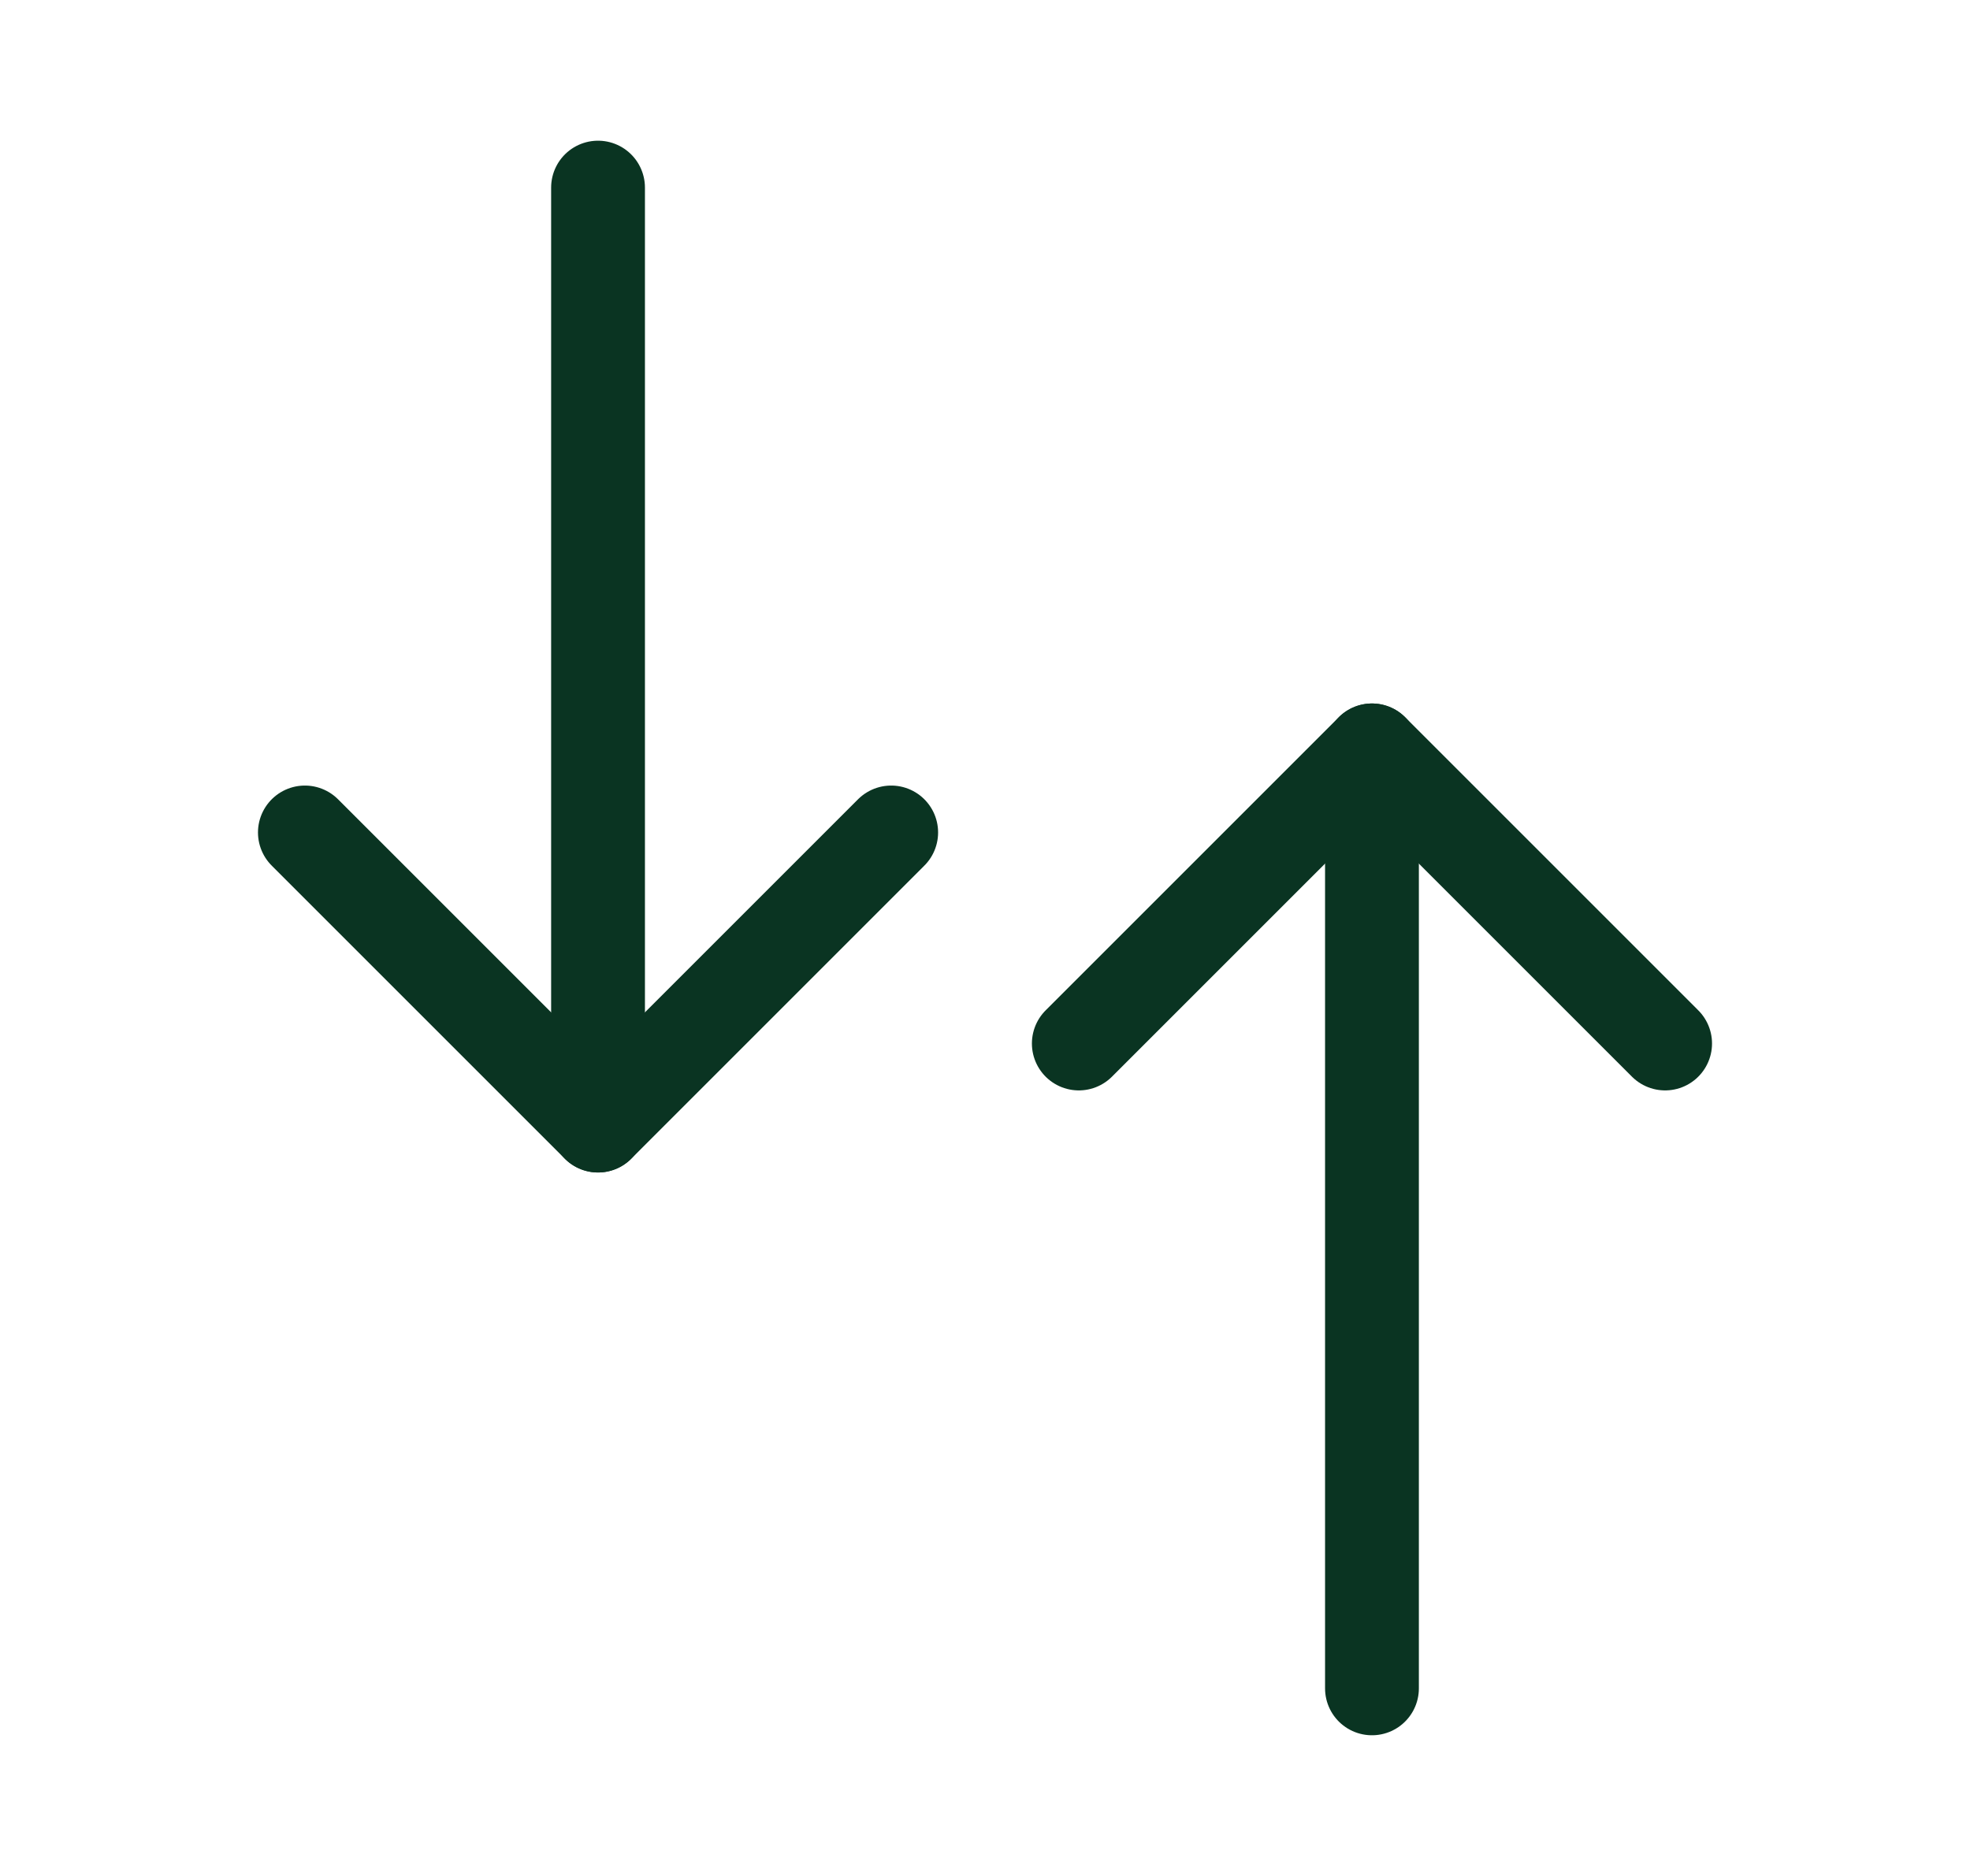 <svg width="21" height="20" viewBox="0 0 21 20" fill="none" xmlns="http://www.w3.org/2000/svg">
<path d="M3.25 8.875L6.375 12L9.5 8.875" stroke="#0A3422" stroke-miterlimit="10" stroke-linecap="round" stroke-linejoin="round"/>
<path d="M17.75 11.125L14.625 8L11.5 11.125" stroke="#0A3422" stroke-miterlimit="10" stroke-linecap="round" stroke-linejoin="round"/>
<path d="M14.625 18V8" stroke="#0A3422" stroke-miterlimit="10" stroke-linecap="round" stroke-linejoin="round"/>
<path d="M6.375 2V12" stroke="#0A3422" stroke-miterlimit="10" stroke-linecap="round" stroke-linejoin="round"/>
</svg>
